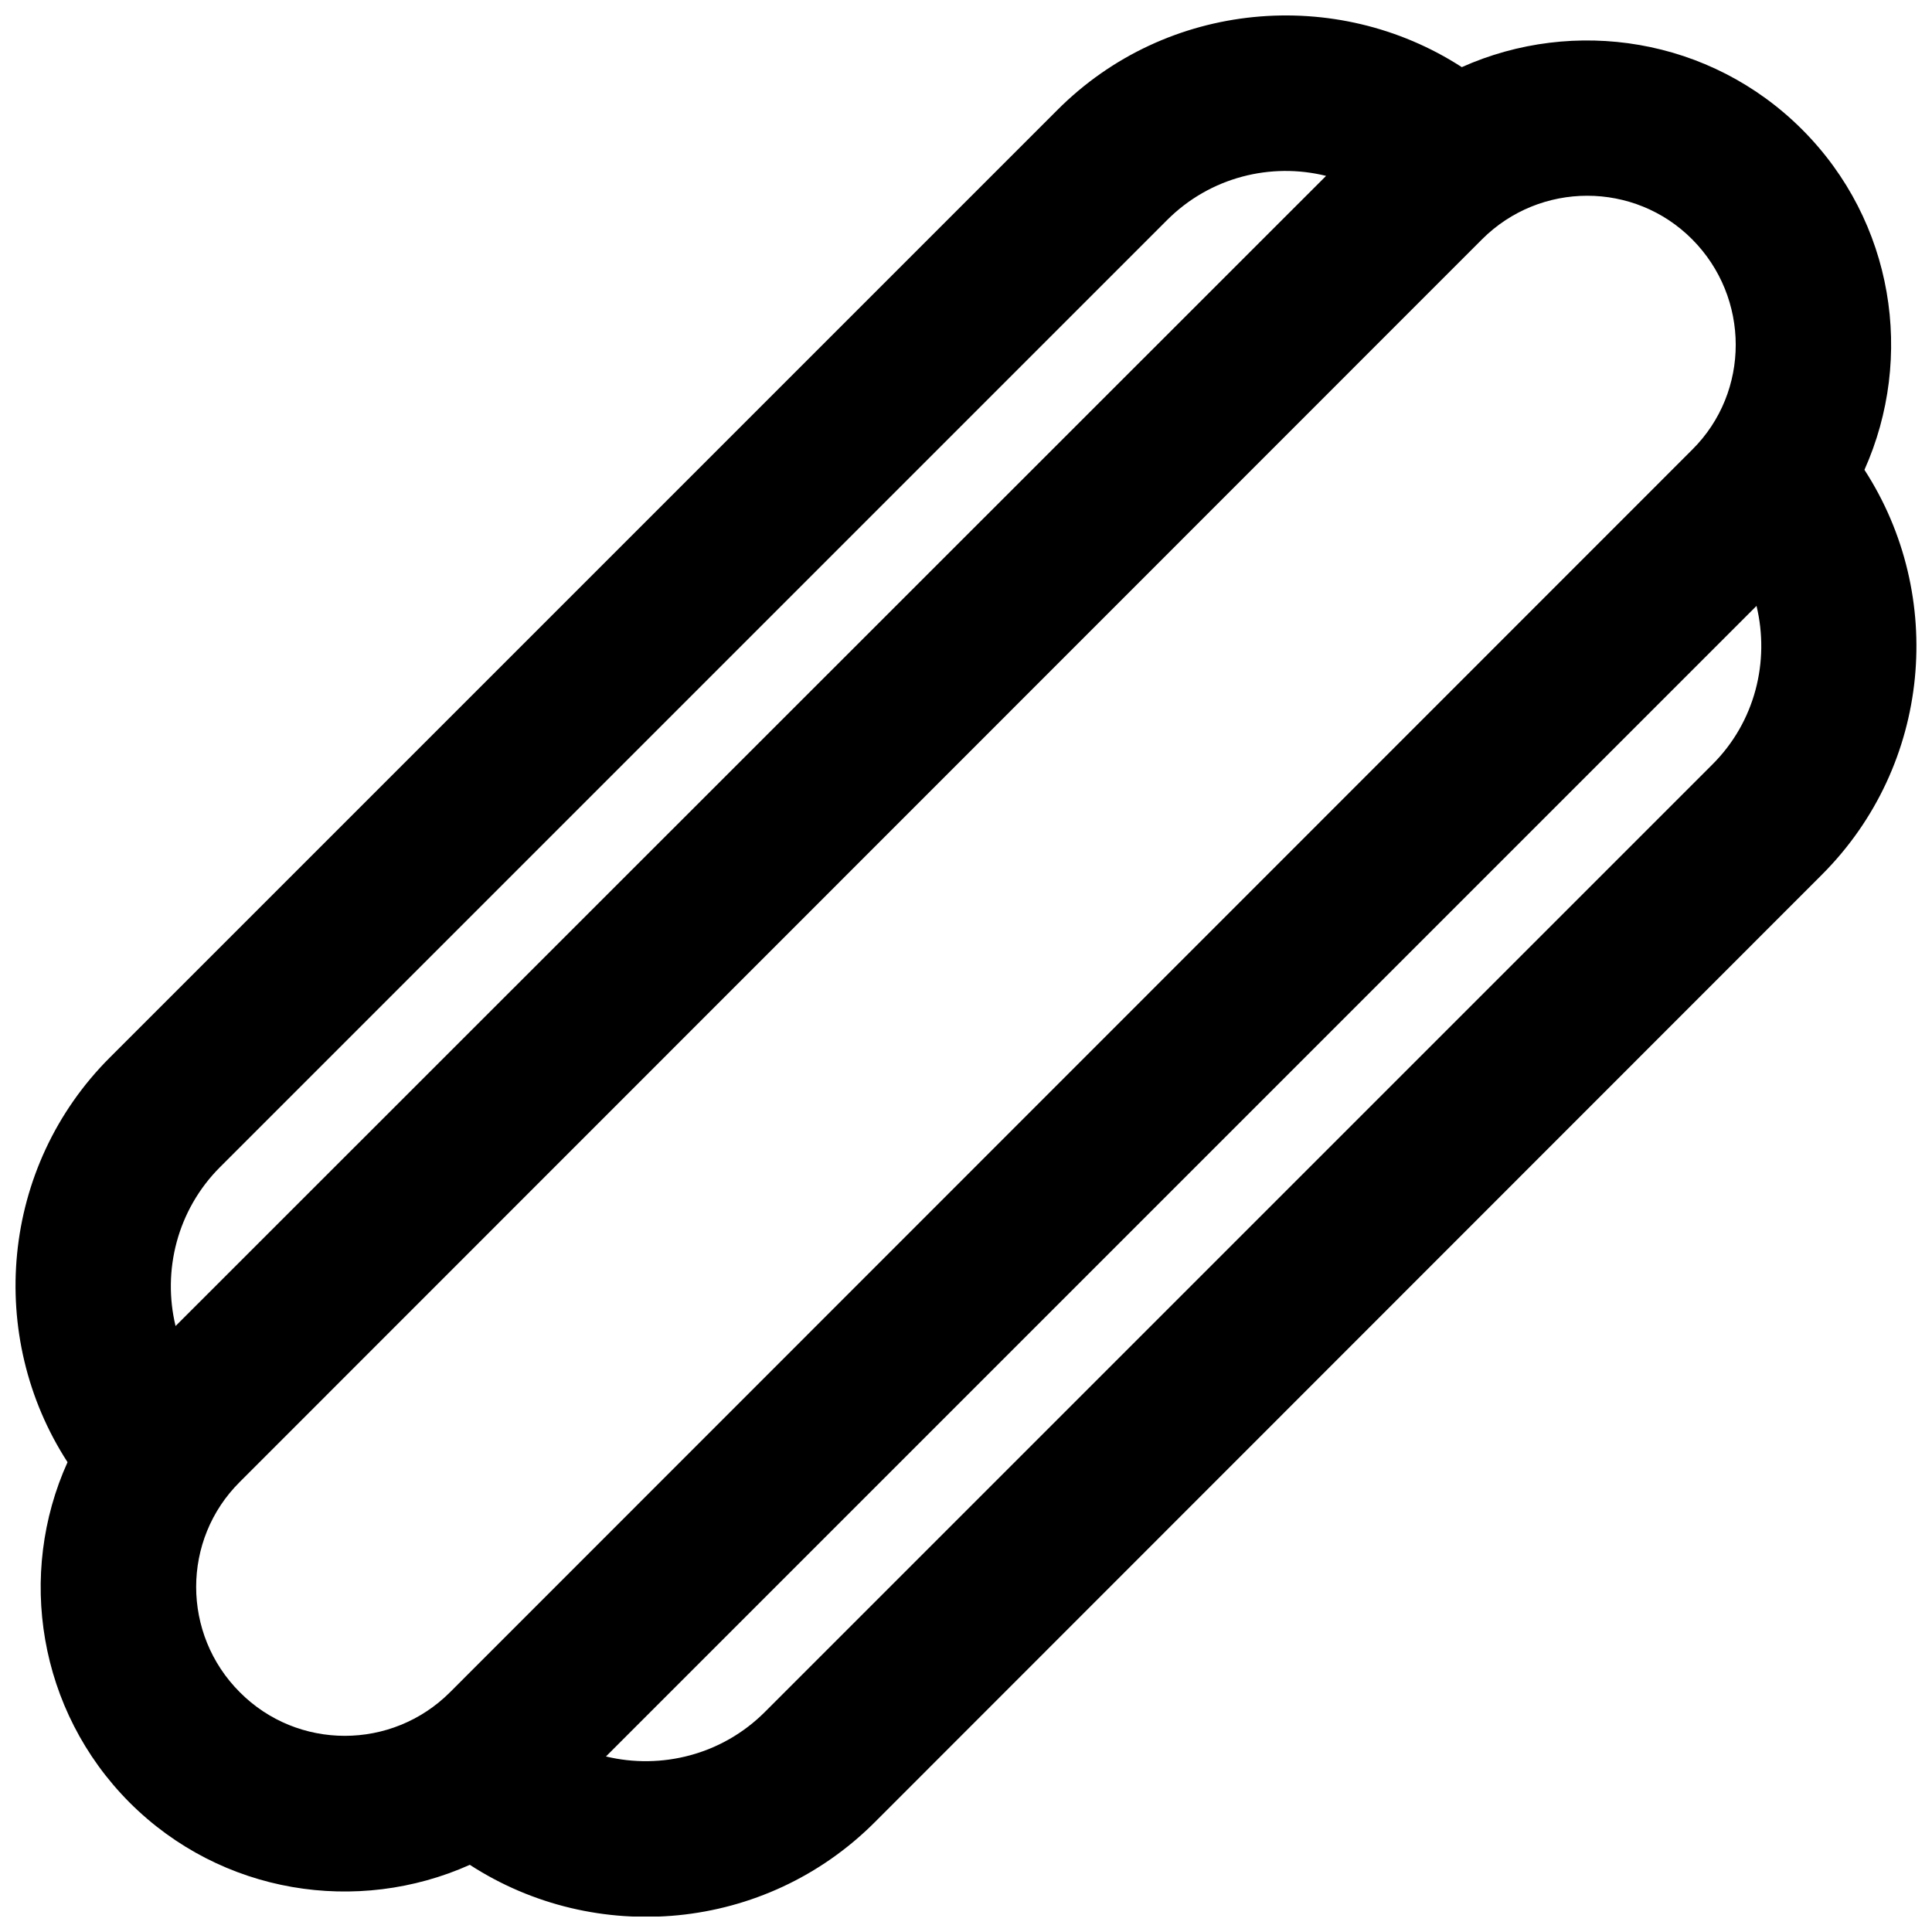 <?xml version="1.0" encoding="UTF-8"?>
<!-- Uploaded to: SVG Repo, www.svgrepo.com, Generator: SVG Repo Mixer Tools -->
<svg width="800px" height="800px" version="1.1" viewBox="144 144 512 512" xmlns="http://www.w3.org/2000/svg">
 <defs>
  <clipPath id="a">
   <path d="m148.09 148.09h503.81v503.81h-503.81z"/>
  </clipPath>
 </defs>
 <g clip-path="url(#a)">
  <path d="m638.1 268.5c13.301-29.727 7.859-65.797-16.523-90.184-24.383-24.383-60.457-29.824-90.184-16.523-33.152-21.461-78.191-17.734-107.21 11.387l-251 251c-29.121 29.02-32.848 74.059-11.285 107.31-13.402 29.625-7.859 65.797 16.426 90.184 24.383 24.383 60.457 29.824 90.184 16.523 33.25 21.562 78.191 17.836 107.31-11.285l250.99-251.1c29.121-29.121 32.848-74.062 11.285-107.31zm-435.79 184.8 251-251c11.387-11.387 27.508-15.316 42.117-11.688l-304.9 304.8c-3.527-14.613 0.402-30.734 11.789-42.121zm60.961 139.15c-15.418 15.418-40.406 15.418-55.723 0-15.418-15.418-15.418-40.406 0-55.723l329.19-329.29c15.418-15.418 40.406-15.418 55.723 0 15.316 15.418 15.418 40.406 0 55.723zm83.43 5.242c-11.387 11.387-27.508 15.316-42.117 11.789l304.91-304.91c3.527 14.609-0.301 30.73-11.789 42.117z"/>
 </g>
</svg>